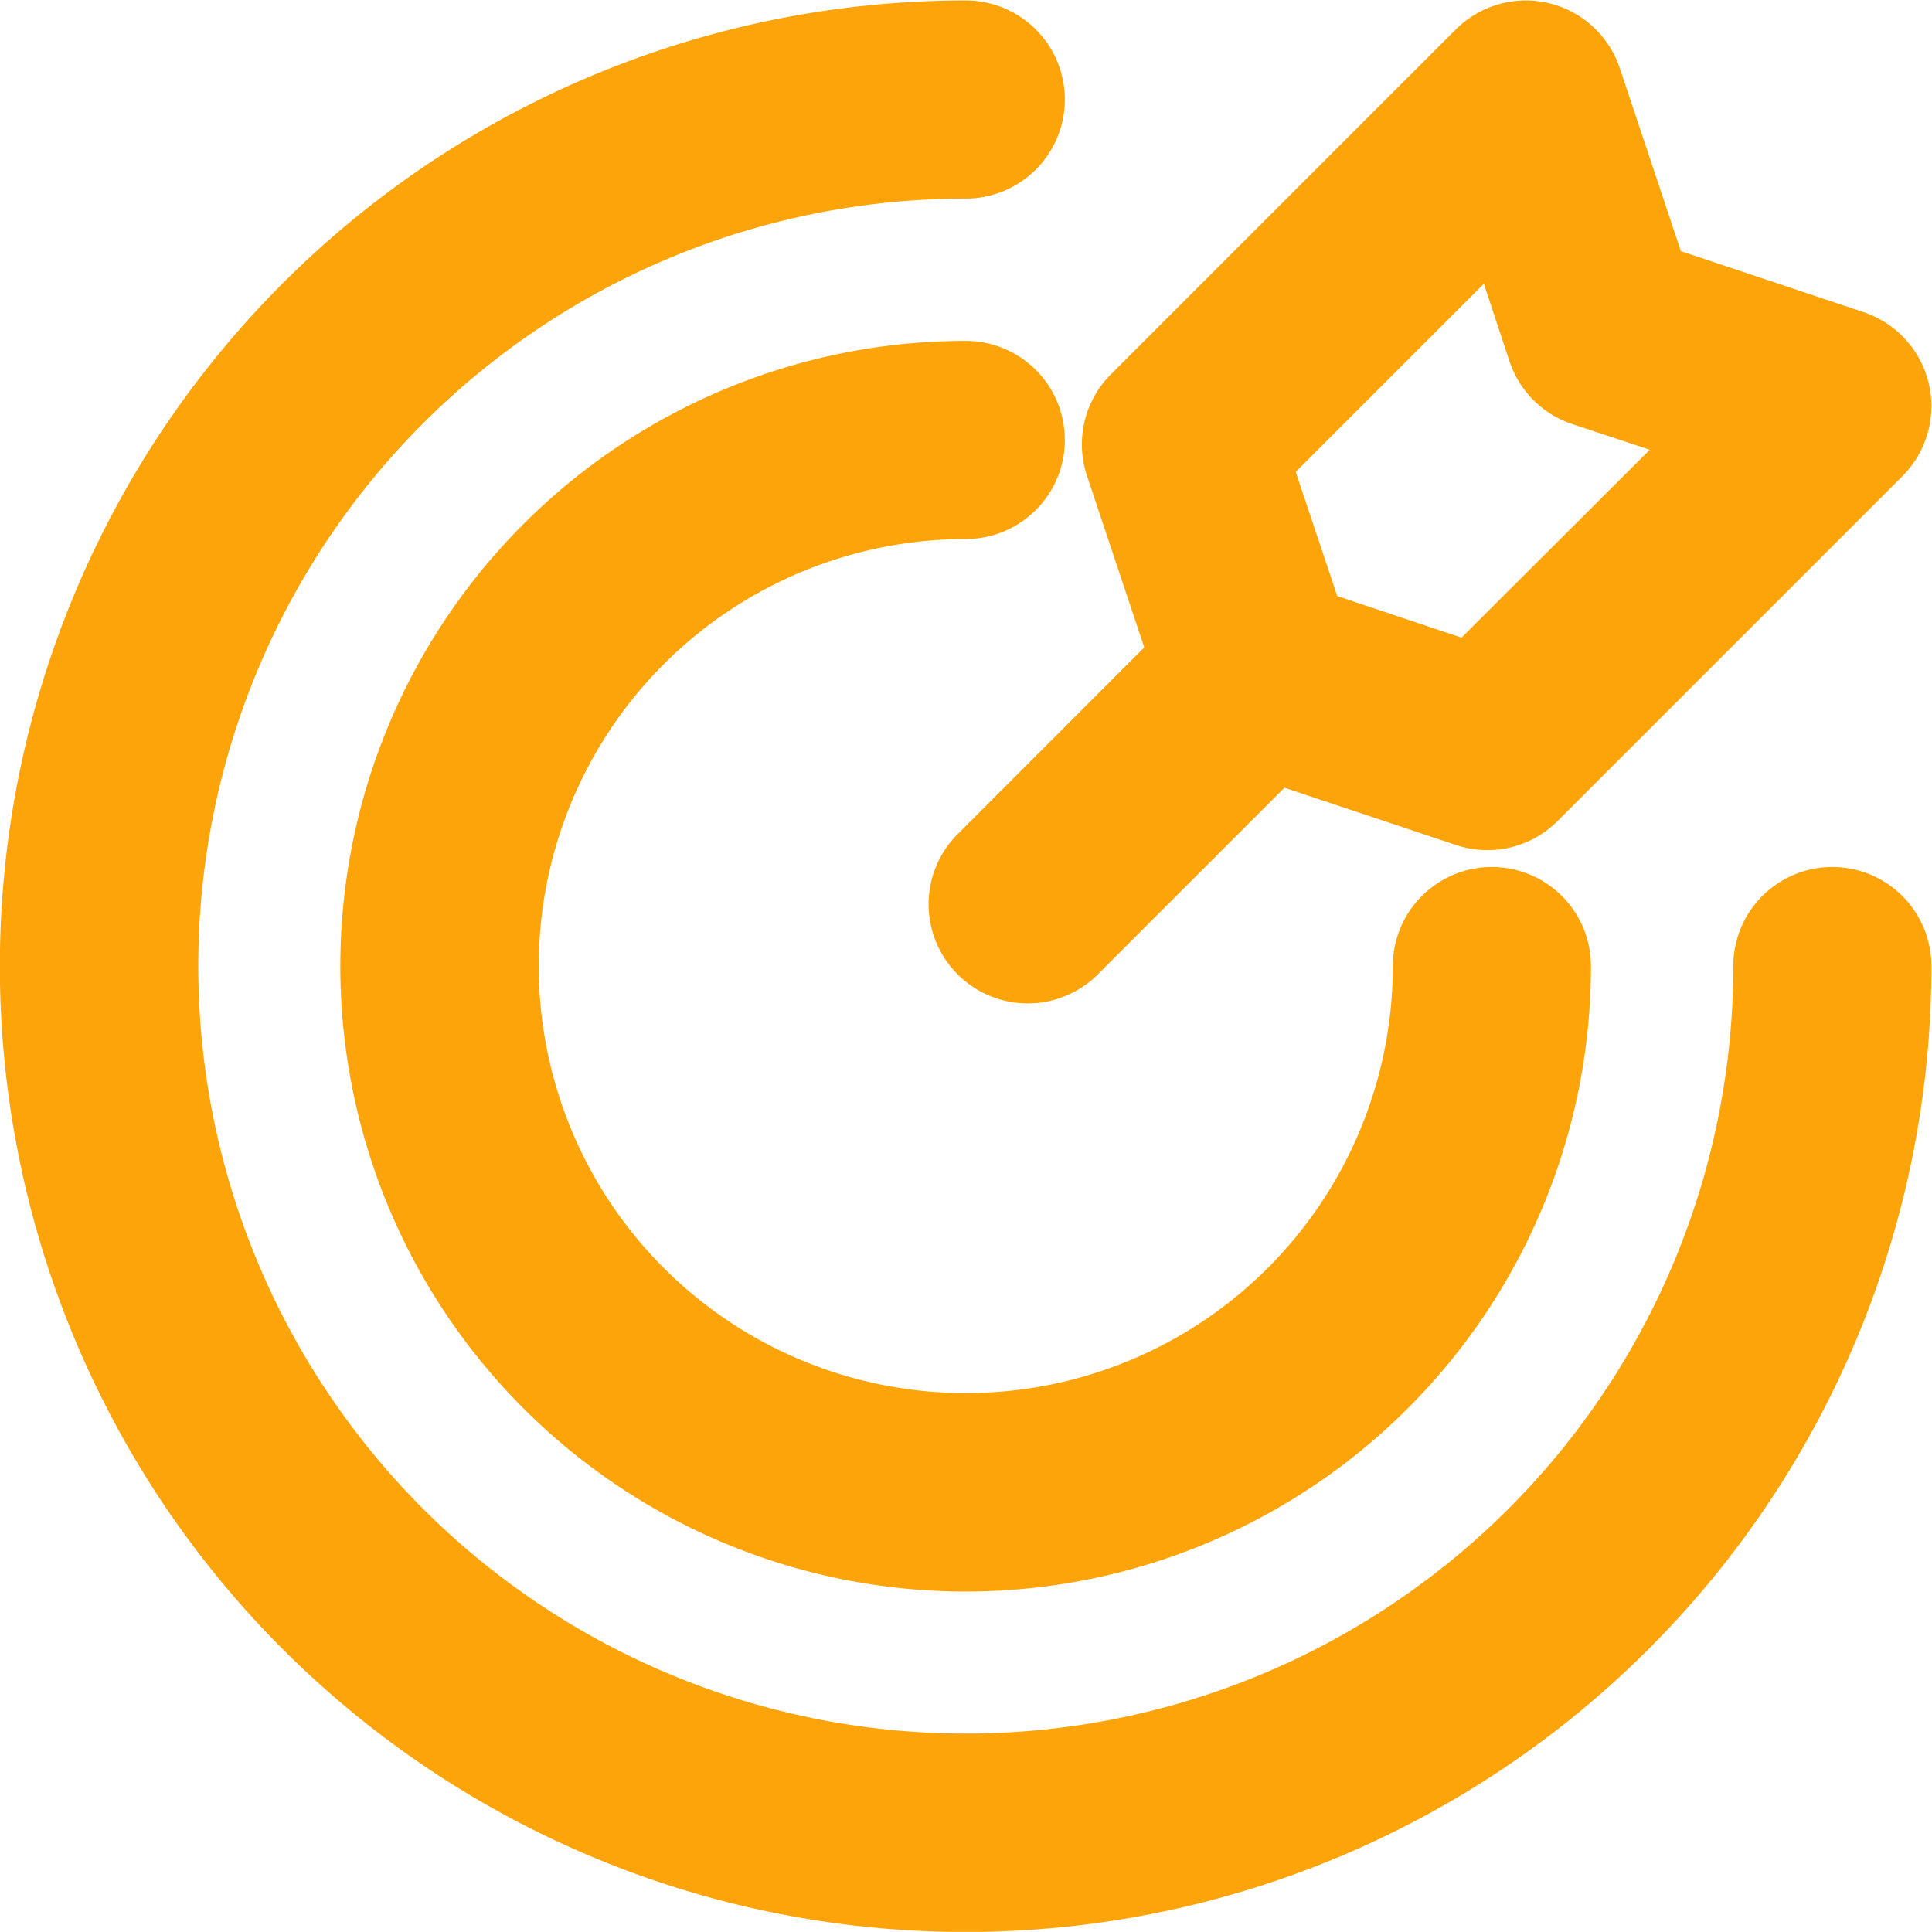 <svg xmlns="http://www.w3.org/2000/svg" width="12.989" height="12.988" viewBox="0 0 12.989 12.988">
  <g id="ico-target" transform="translate(0.25 0.253)">
    <g id="Group_21" data-name="Group 21">
      <path id="Path_18" data-name="Path 18" d="M36.16,2.285a.416.416,0,0,0-.689-.163L33.152,4.441a.416.416,0,0,0-.1.426l.434,1.3L32.122,7.532a.416.416,0,1,0,.589.589l1.364-1.364,1.3.434a.416.416,0,0,0,.426-.1l2.319-2.319a.416.416,0,0,0-.163-.689L36.61,3.633ZM35.4,6.32l-1.1-.368-.368-1.1,1.661-1.661.3.907a.416.416,0,0,0,.263.263l.907.3Z" transform="translate(-25.757 -2)" fill="#fda40a" stroke="#fda40a" stroke-width="0.5" fill-rule="evenodd"/>
      <path id="Path_19" data-name="Path 19" d="M8.243,2.832a5.41,5.41,0,1,0,5.41,5.41.416.416,0,1,1,.832,0A6.243,6.243,0,1,1,8.243,2a.416.416,0,0,1,0,.832Z" transform="translate(-2 -2)" fill="#fda40a" stroke="#fda40a" stroke-width="0.5"/>
      <path id="Path_20" data-name="Path 20" d="M16.954,13.832a3.121,3.121,0,1,0,3.121,3.121.416.416,0,1,1,.832,0A3.954,3.954,0,1,1,16.954,13a.416.416,0,1,1,0,.832Z" transform="translate(-10.711 -10.711)" fill="#fda40a" stroke="#fda40a" stroke-width="0.5"/>
    </g>
  </g>
</svg>
